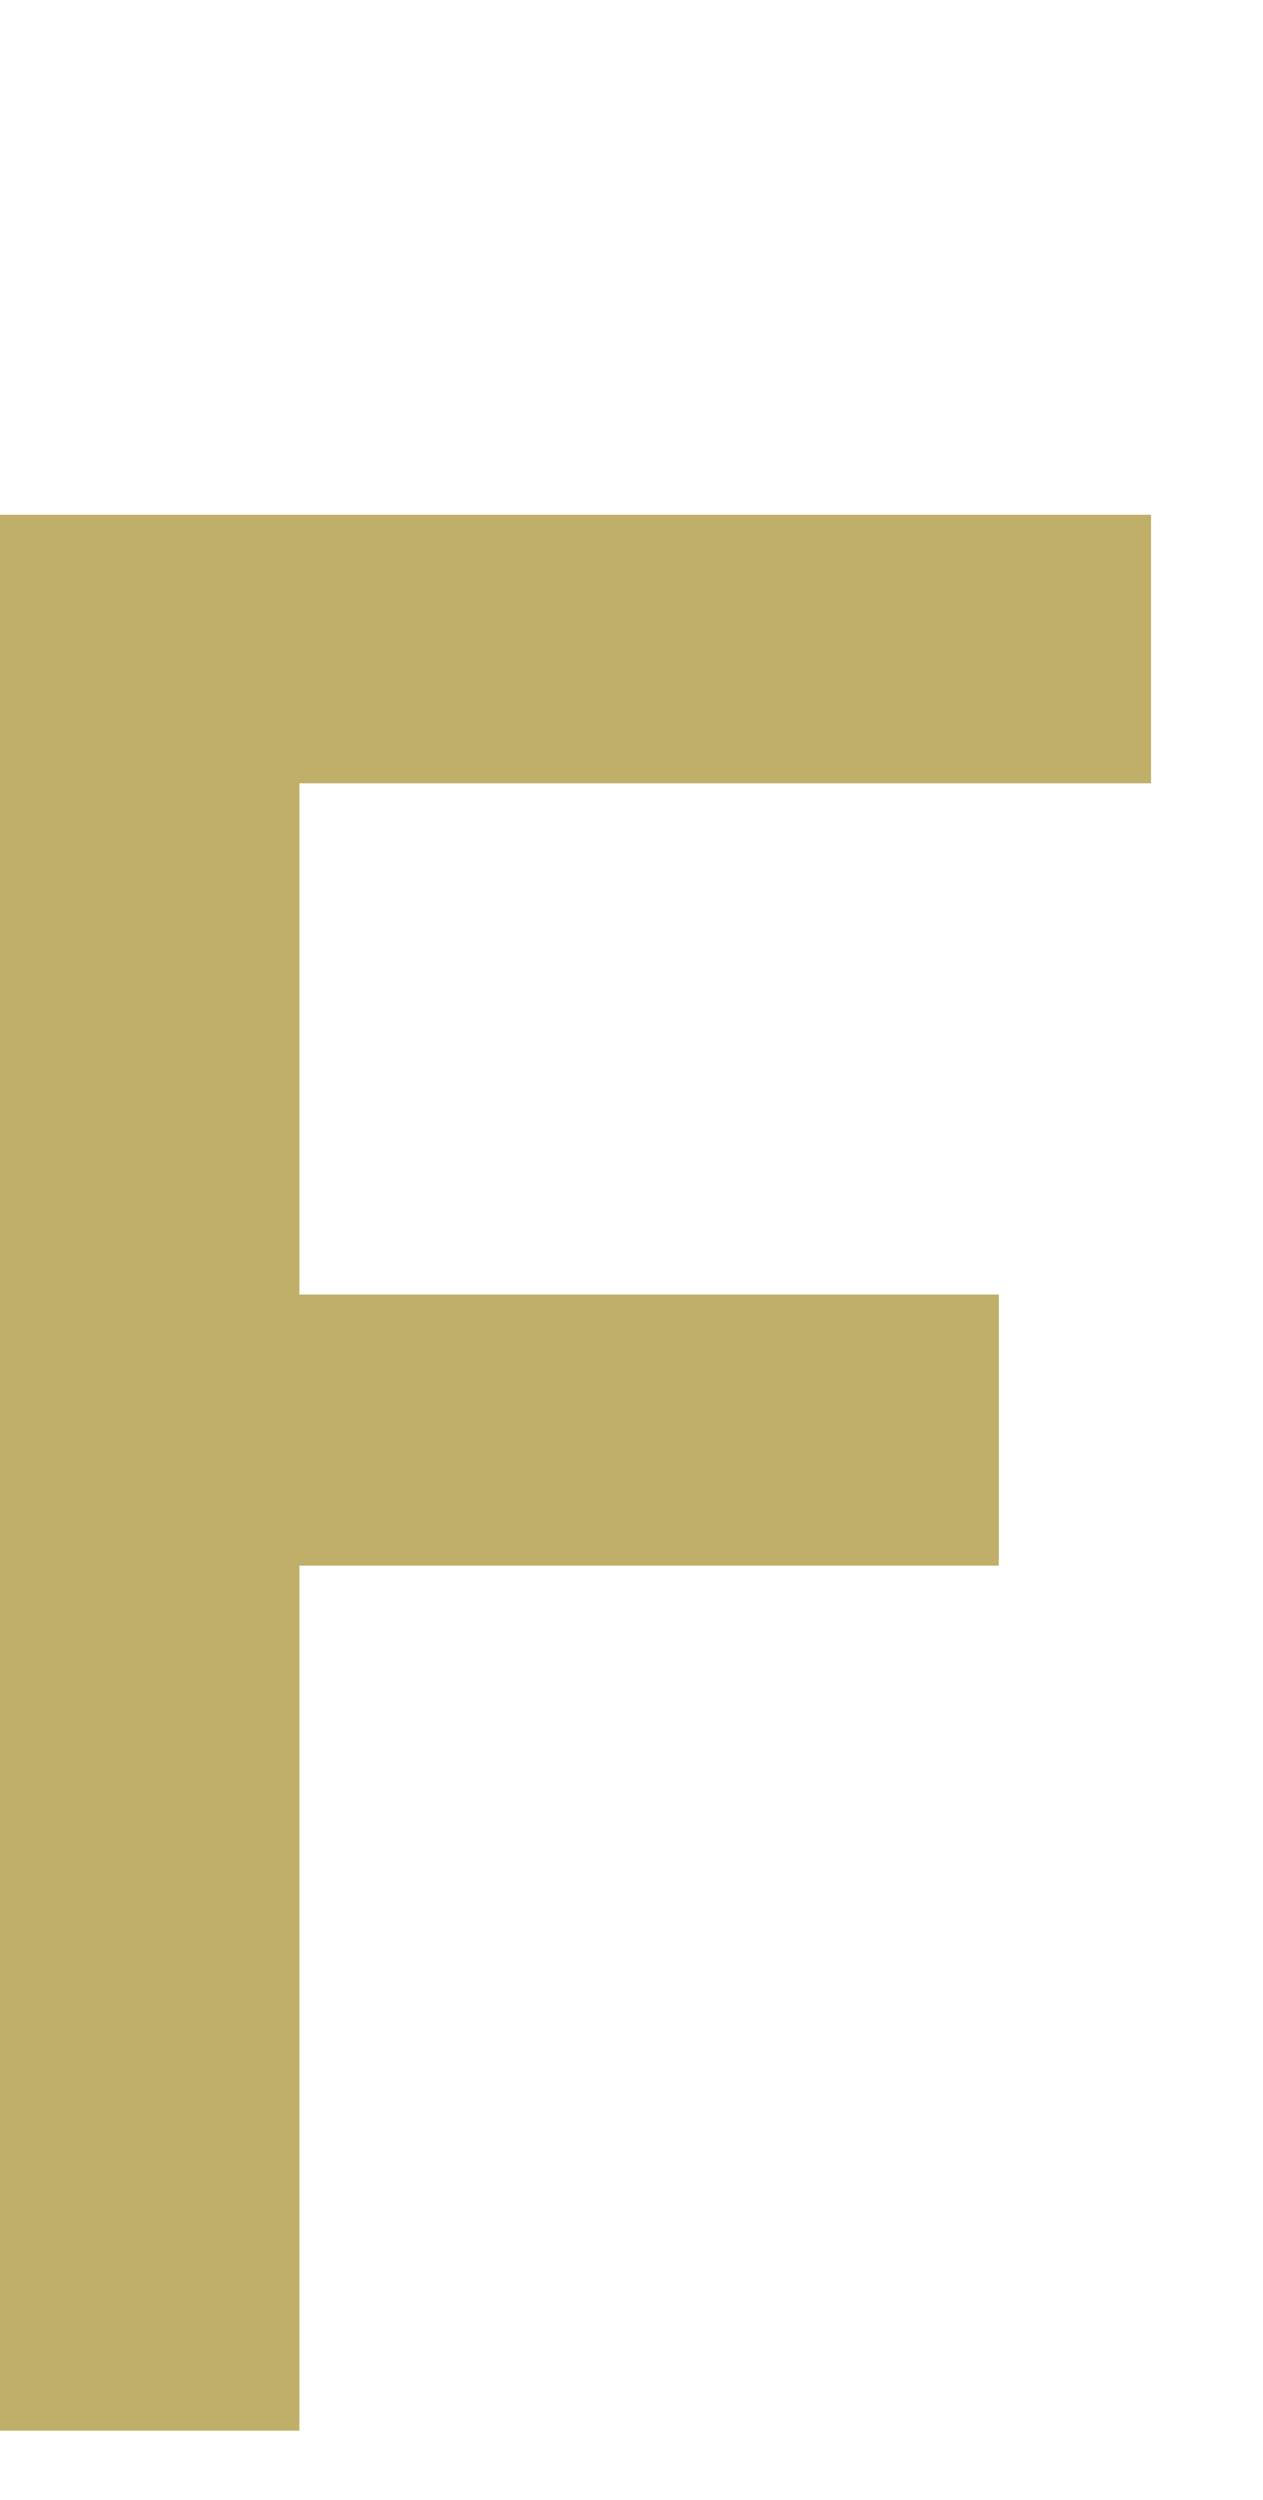 <?xml version="1.0" encoding="UTF-8"?>
<svg id="img" xmlns="http://www.w3.org/2000/svg" viewBox="0 0 46 91">
  <defs>
    <style>
      .cls-1 {
        fill: #c0af69;
      }
    </style>
  </defs>
  <path class="cls-1" d="M10.904,47.125h25.473v9.869H10.904v31.488H0V18.739H41.922v9.775H10.904v18.611Z"/>
</svg>